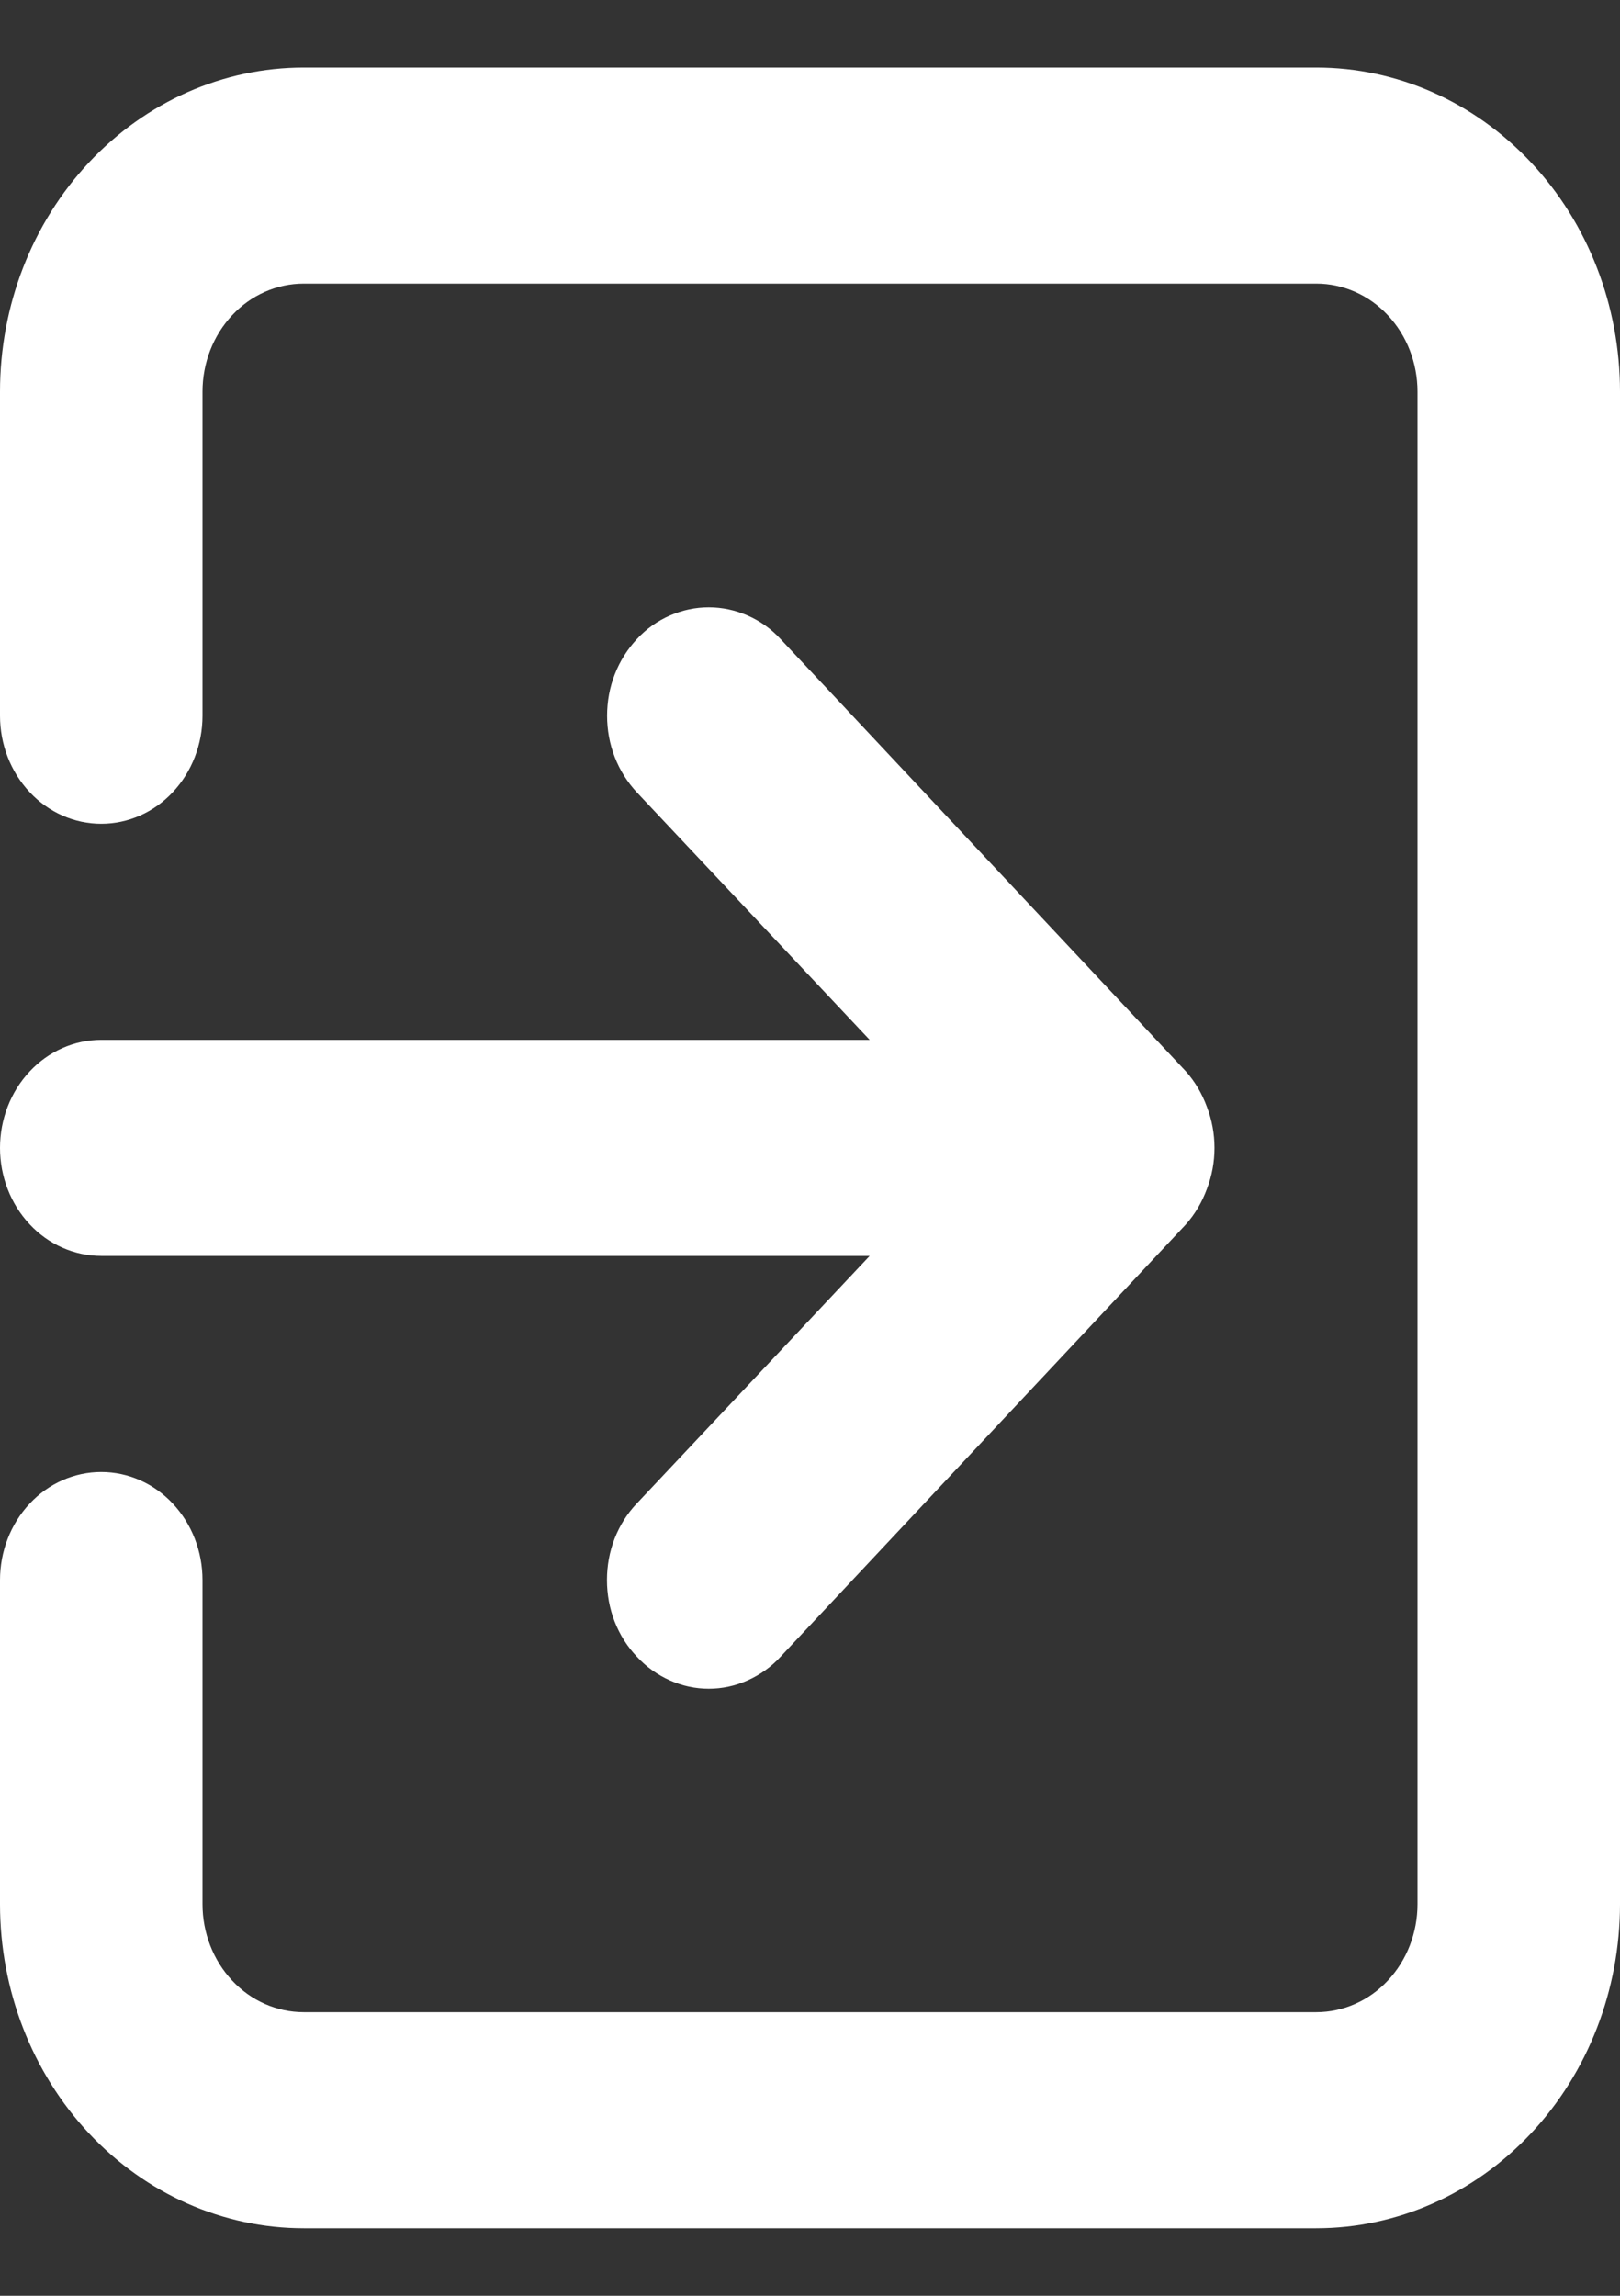 <svg width="12" height="17" viewBox="0 0 12 17" fill="none" xmlns="http://www.w3.org/2000/svg">
<rect x="0" y="0" width="12" height="17" fill="#333333" stroke="none"/>
<path d="M0 8.5C0 8.712 0.079 8.916 0.22 9.066C0.36 9.216 0.551 9.3 0.75 9.3H6.442L4.718 11.132C4.647 11.206 4.591 11.295 4.553 11.392C4.515 11.49 4.496 11.594 4.496 11.7C4.496 11.806 4.515 11.91 4.553 12.008C4.591 12.105 4.647 12.194 4.718 12.268C4.787 12.343 4.87 12.402 4.962 12.443C5.053 12.484 5.151 12.505 5.25 12.505C5.349 12.505 5.447 12.484 5.538 12.443C5.63 12.402 5.713 12.343 5.782 12.268L8.783 9.068C8.851 8.992 8.904 8.902 8.94 8.804C9.015 8.609 9.015 8.391 8.94 8.196C8.904 8.098 8.851 8.008 8.783 7.932L5.782 4.732C5.713 4.657 5.63 4.598 5.538 4.558C5.447 4.518 5.349 4.497 5.25 4.497C5.151 4.497 5.053 4.518 4.962 4.558C4.87 4.598 4.787 4.657 4.718 4.732C4.648 4.807 4.592 4.895 4.554 4.993C4.516 5.09 4.497 5.195 4.497 5.3C4.497 5.405 4.516 5.51 4.554 5.607C4.592 5.705 4.648 5.793 4.718 5.868L6.442 7.7H0.75C0.551 7.7 0.36 7.784 0.22 7.934C0.079 8.084 0 8.288 0 8.5ZM9.75 0.5H2.25C1.653 0.5 1.081 0.753 0.659 1.203C0.237 1.653 0 2.263 0 2.9V5.3C0 5.512 0.079 5.716 0.22 5.866C0.36 6.016 0.551 6.1 0.75 6.1C0.949 6.1 1.14 6.016 1.28 5.866C1.421 5.716 1.5 5.512 1.5 5.3V2.9C1.5 2.688 1.579 2.484 1.72 2.334C1.86 2.184 2.051 2.1 2.25 2.1H9.75C9.949 2.1 10.14 2.184 10.28 2.334C10.421 2.484 10.5 2.688 10.5 2.9V14.1C10.5 14.312 10.421 14.516 10.28 14.666C10.14 14.816 9.949 14.9 9.75 14.9H2.25C2.051 14.9 1.86 14.816 1.72 14.666C1.579 14.516 1.5 14.312 1.5 14.1V11.7C1.5 11.488 1.421 11.284 1.28 11.134C1.14 10.984 0.949 10.9 0.75 10.9C0.551 10.9 0.36 10.984 0.22 11.134C0.079 11.284 0 11.488 0 11.7V14.1C0 14.736 0.237 15.347 0.659 15.797C1.081 16.247 1.653 16.5 2.25 16.5H9.75C10.347 16.5 10.919 16.247 11.341 15.797C11.763 15.347 12 14.736 12 14.1V2.9C12 2.263 11.763 1.653 11.341 1.203C10.919 0.753 10.347 0.5 9.75 0.5Z" fill="white"/>
</svg>
